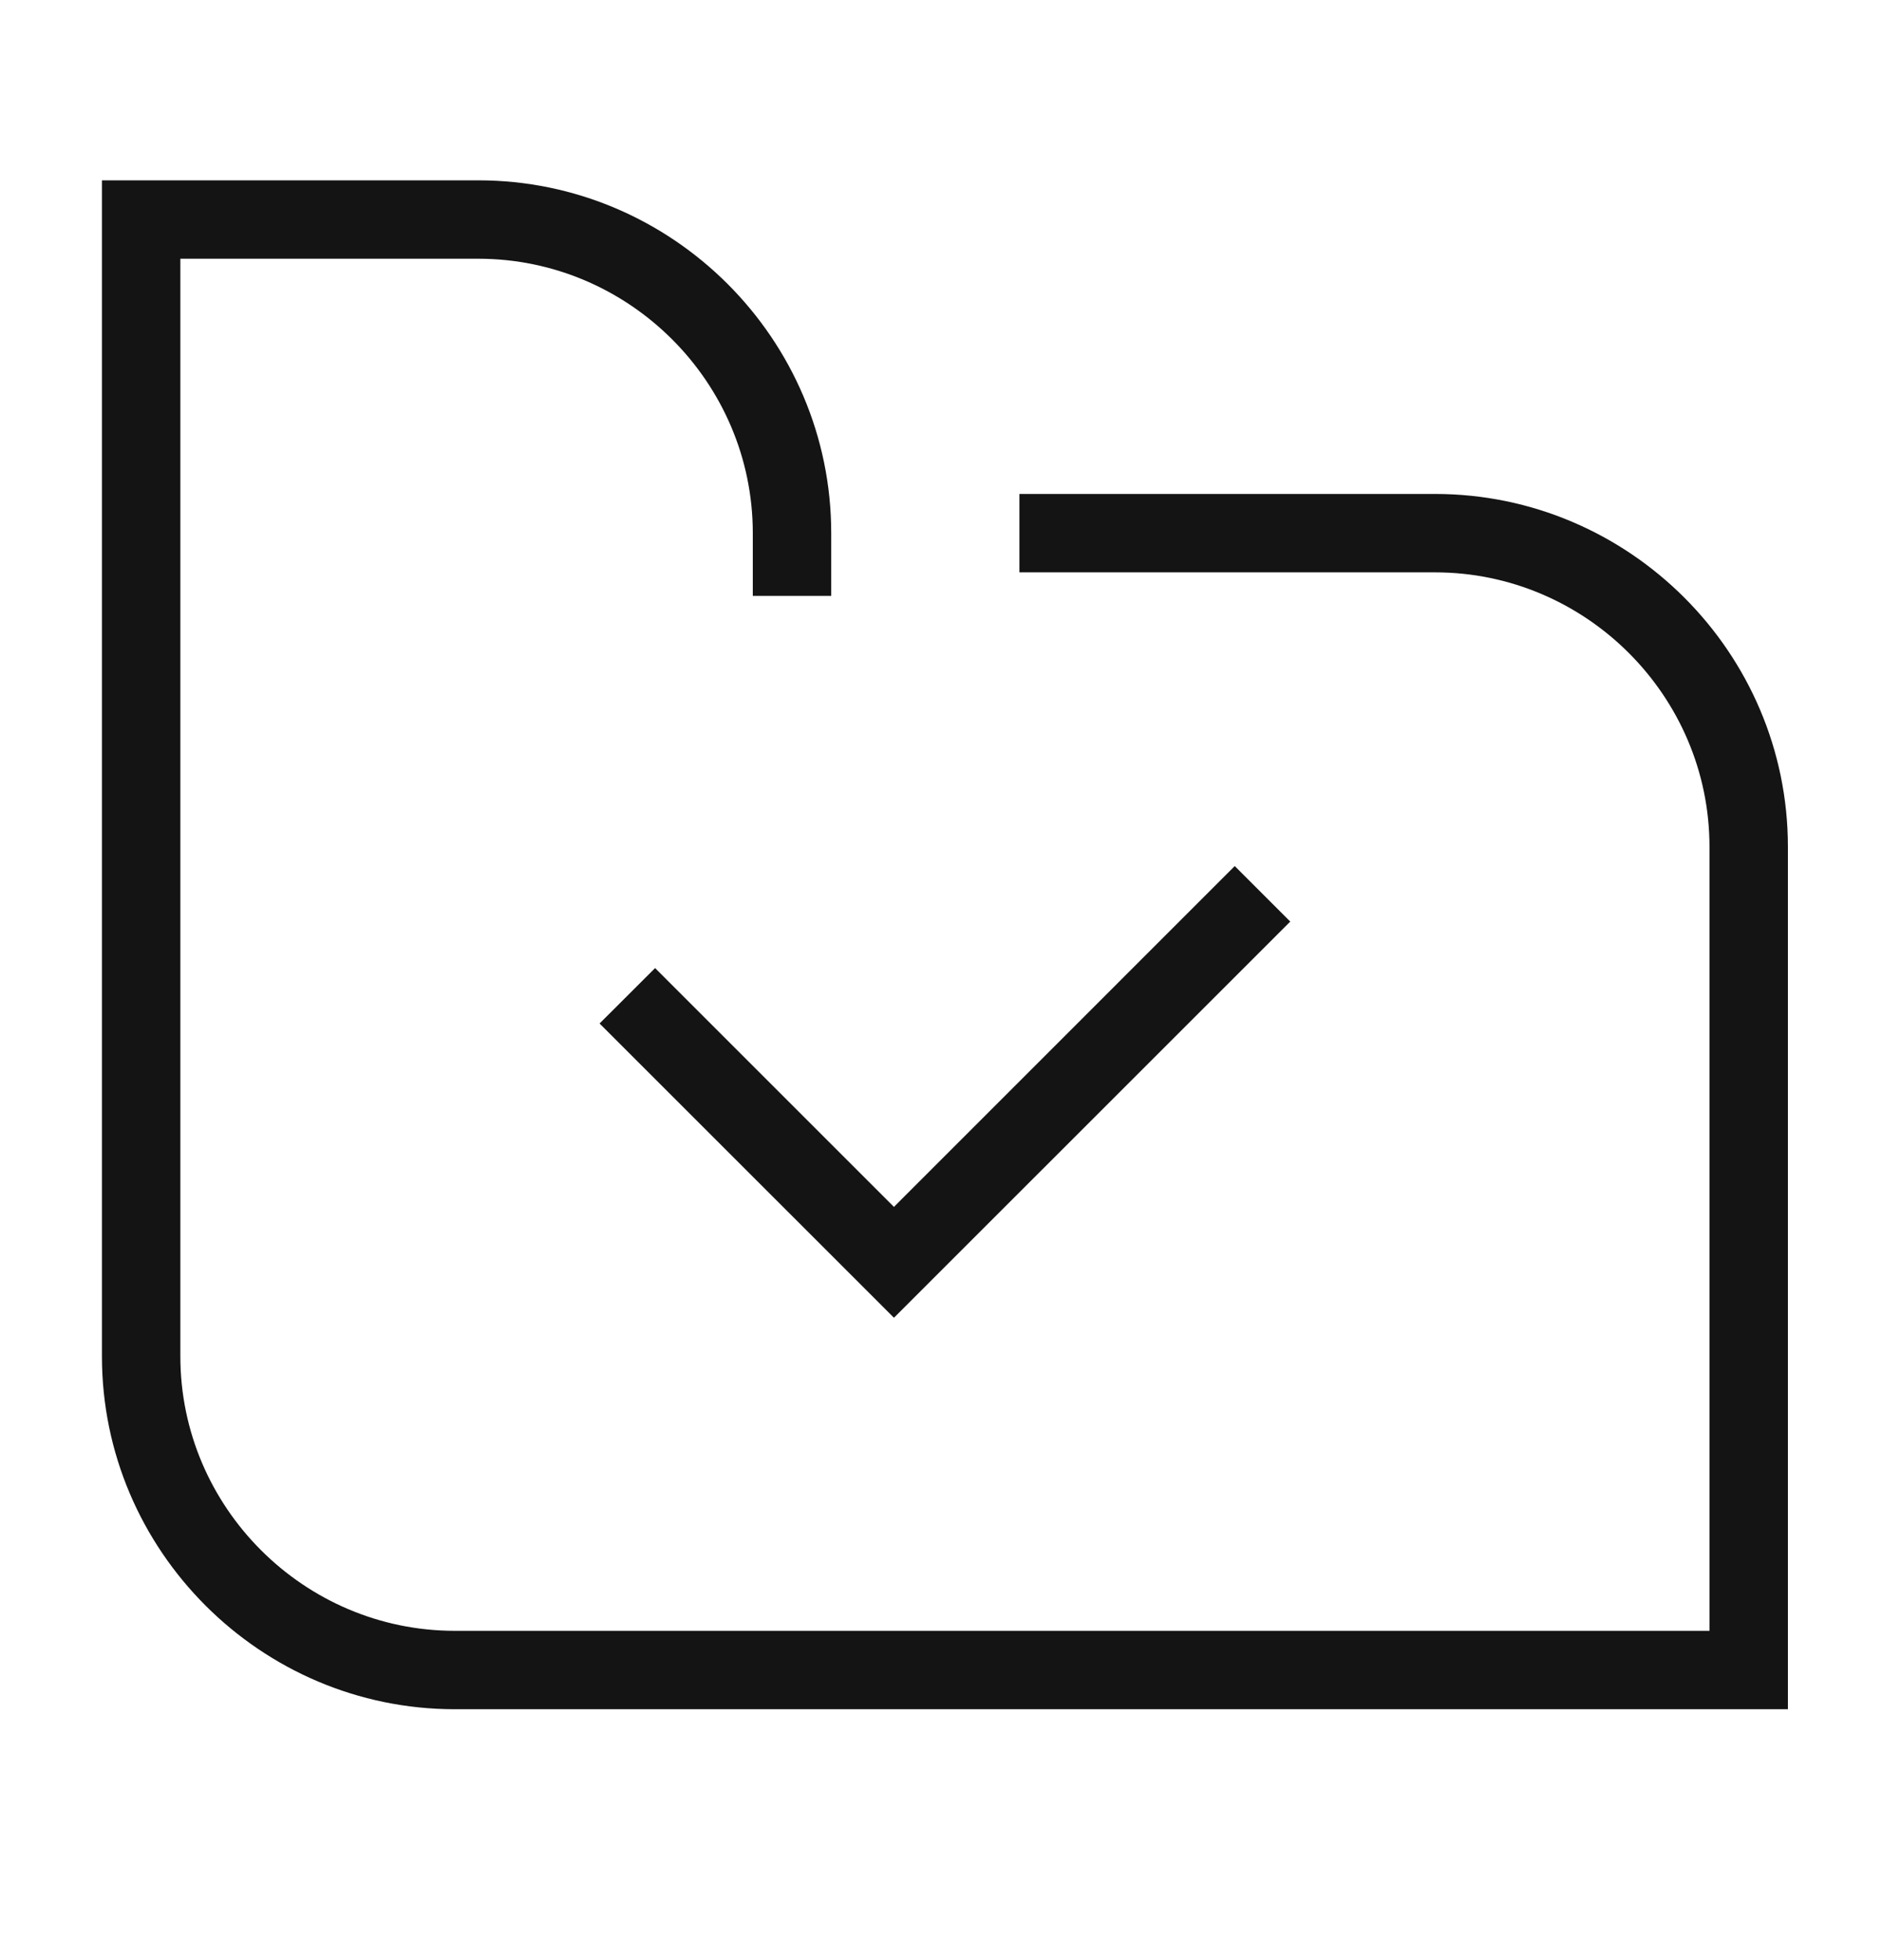 <svg width="24" height="25" viewBox="0 0 24 25" fill="none" xmlns="http://www.w3.org/2000/svg">
<path fill-rule="evenodd" clip-rule="evenodd" d="M1.3 2.3H6.1C8.576 2.3 10.6 4.324 10.6 6.8V7.6H9.6V6.8C9.6 4.876 8.024 3.3 6.1 3.3H2.3V17.3C2.3 19.224 3.876 20.8 5.8 20.8H21.8V10.8C21.8 8.876 20.224 7.3 18.3 7.3H13V6.3H18.3C20.776 6.3 22.8 8.324 22.8 10.8V21.8H5.8C3.324 21.8 1.3 19.776 1.3 17.3V2.3ZM16.454 11.754L11.4 16.807L7.646 13.054L8.354 12.347L11.4 15.393L15.746 11.046L16.454 11.754Z" fill="#141415"/>
</svg>
